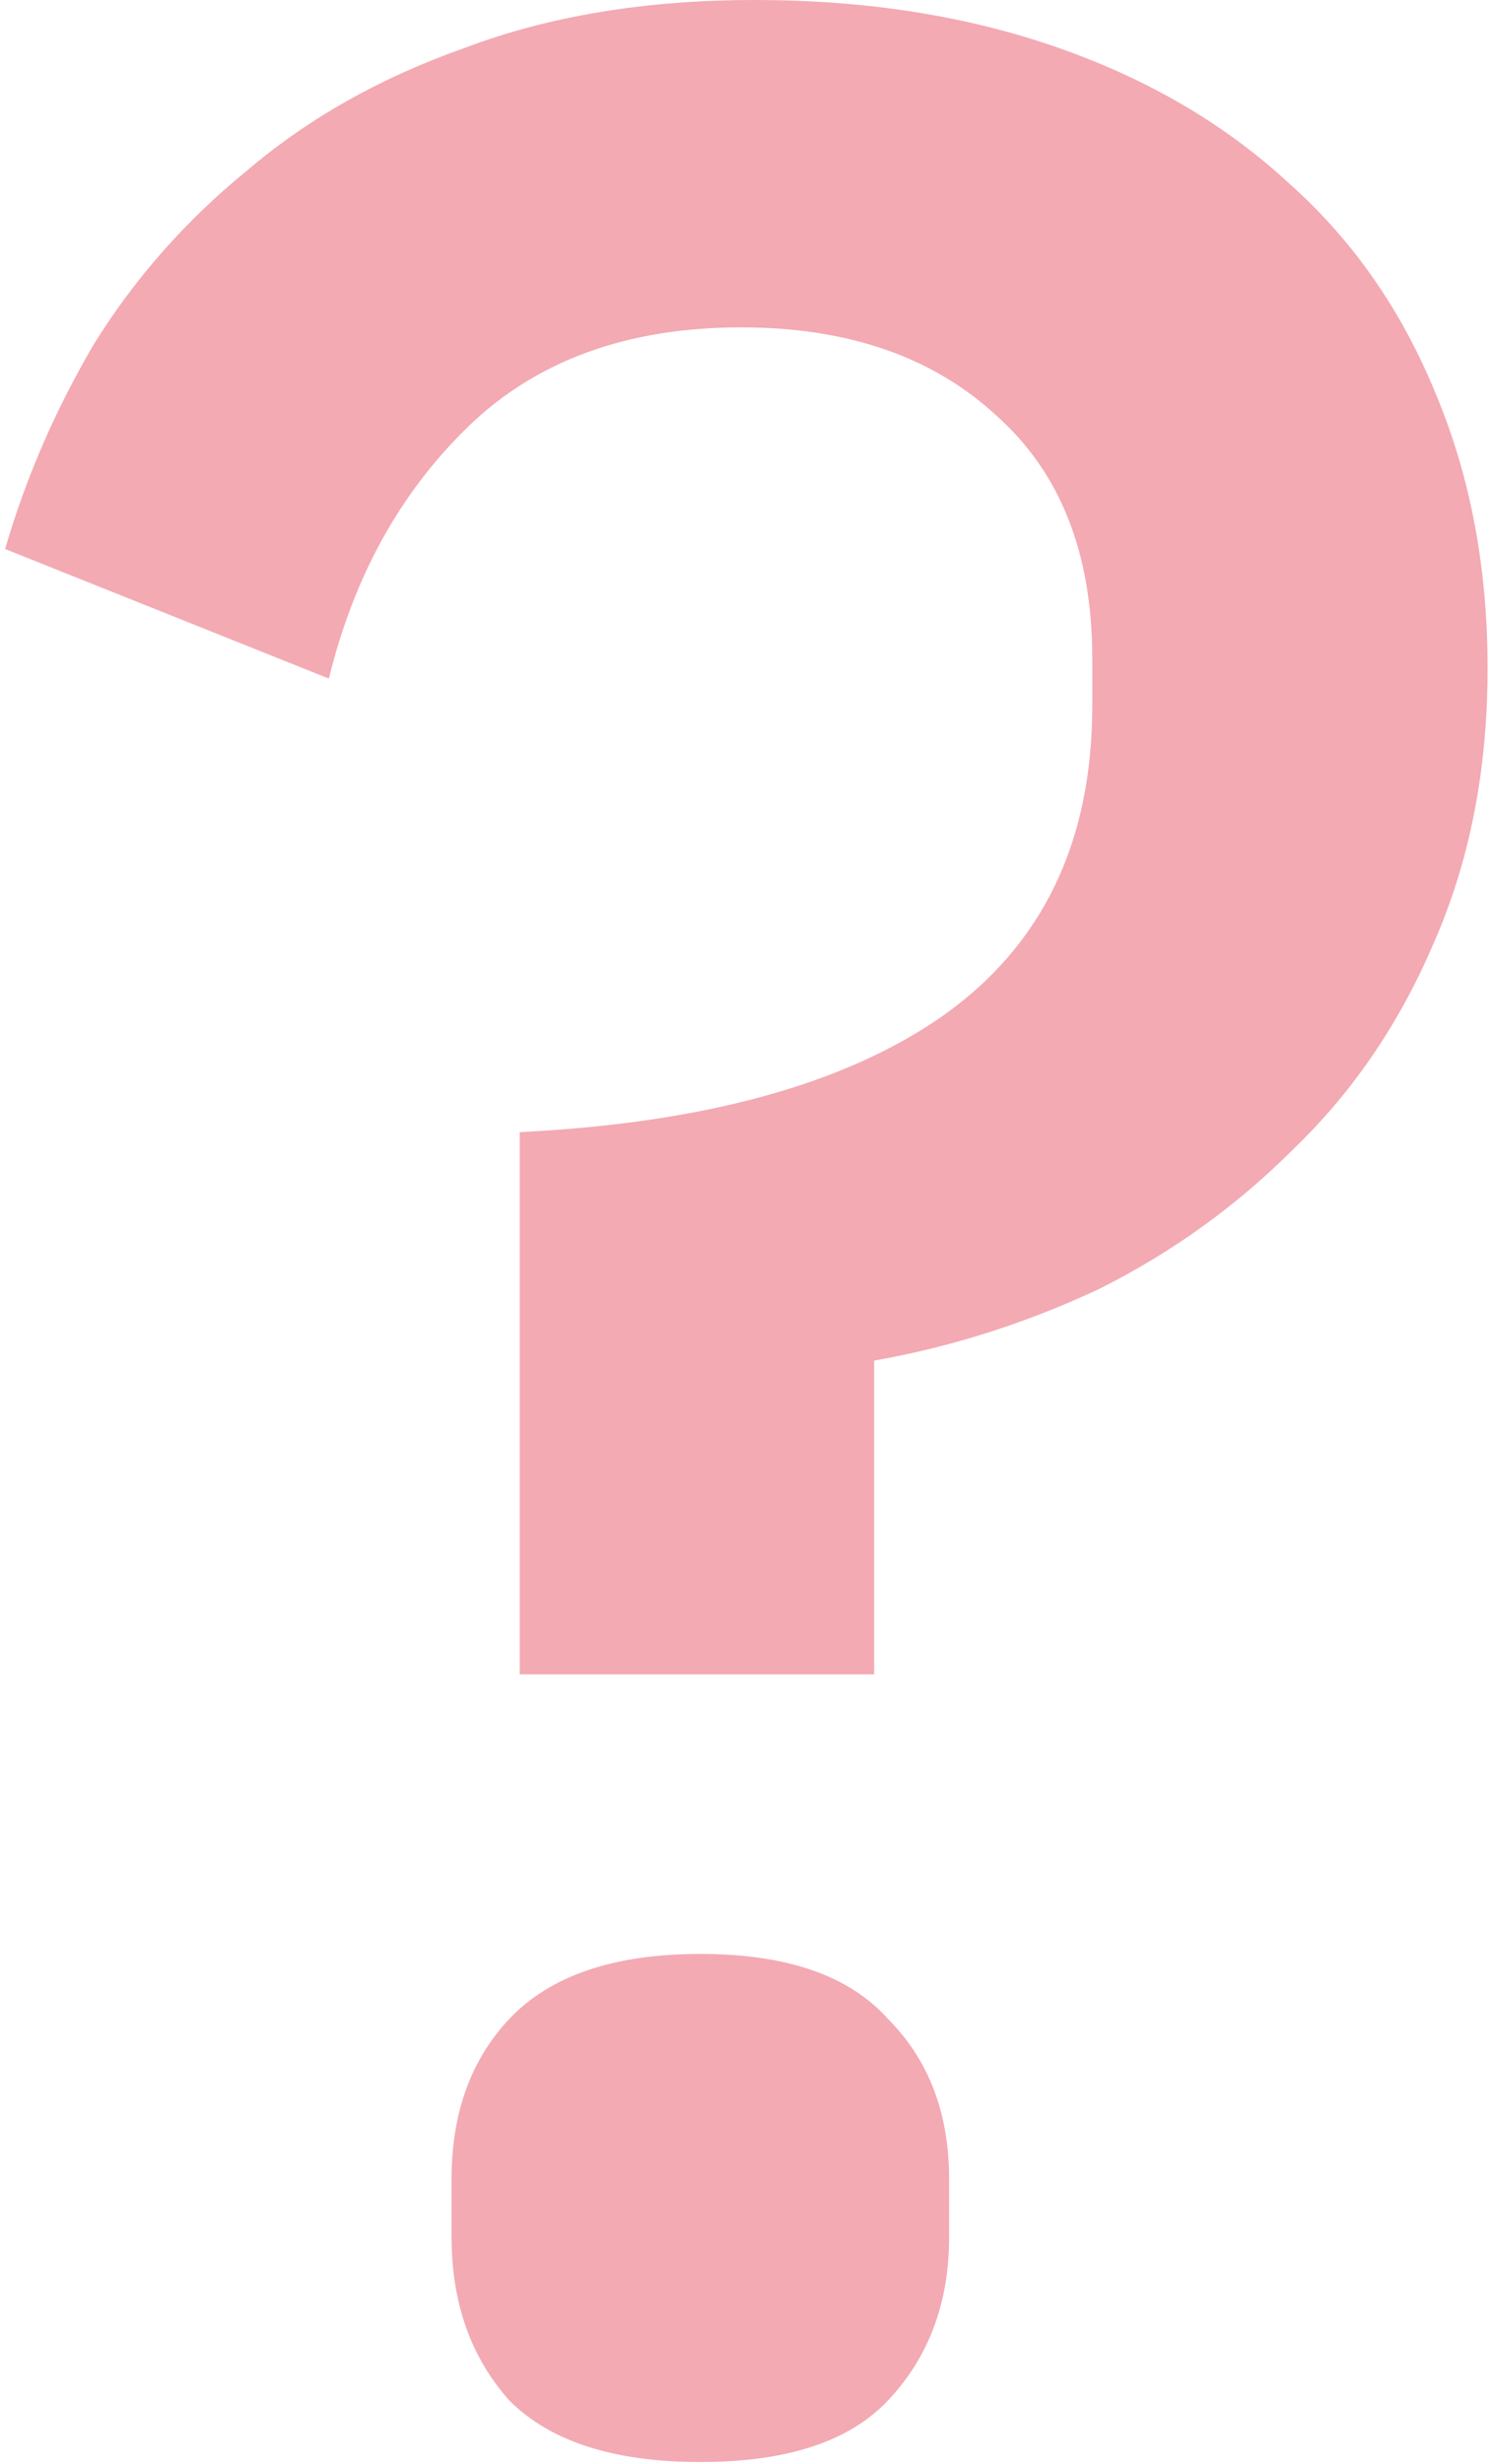 <svg width="175" height="289" viewBox="0 0 175 289" fill="none" xmlns="http://www.w3.org/2000/svg">
<path d="M61 196.4V132.8C82.6 131.733 99.133 127.2 110.6 119.2C122.333 110.933 128.2 98.8 128.2 82.8V77.2C128.2 64.933 124.467 55.467 117 48.8C109.533 41.867 99.533 38.4 87 38.4C73.667 38.4 63 42.267 55 50C47 57.733 41.533 67.6 38.6 79.6L0.6 64.4C3 56.133 6.467 48.133 11 40.4C15.8 32.667 21.8 25.867 29 20C36.2 13.867 44.733 9.067 54.6 5.6C64.467 1.867 75.8 0 88.6 0C101.667 0 113.533 1.867 124.2 5.6C134.867 9.333 143.933 14.667 151.4 21.6C158.867 28.267 164.6 36.533 168.6 46.4C172.6 56 174.6 66.667 174.6 78.4C174.6 90.4 172.467 101.2 168.2 110.8C164.2 120.133 158.733 128.133 151.8 134.8C145.133 141.467 137.533 146.933 129 151.2C120.467 155.2 111.667 158 102.6 159.6V196.4H61ZM82.2 288.8C72.067 288.8 64.6 286.4 59.8 281.6C55.267 276.533 53 270.133 53 262.4V255.6C53 247.867 55.267 241.6 59.8 236.8C64.6 231.733 72.067 229.2 82.2 229.2C92.333 229.2 99.667 231.733 104.2 236.8C109 241.6 111.4 247.867 111.4 255.6V262.4C111.4 270.133 109 276.533 104.2 281.6C99.667 286.4 92.333 288.8 82.2 288.8Z" fill="#F3AAB3"/>
</svg>
